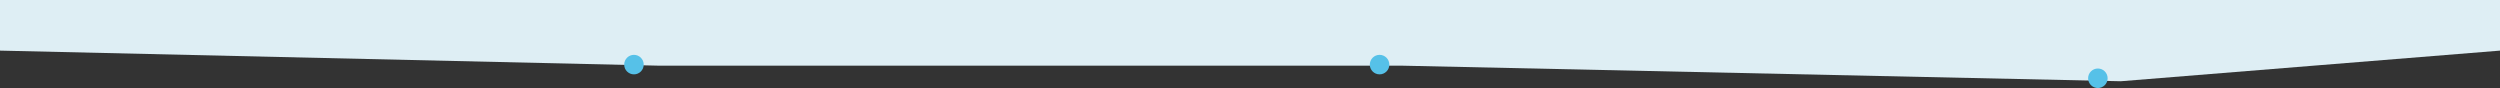 <svg xmlns="http://www.w3.org/2000/svg" width="1280.809" height="45.098" viewBox="0 0 1280.809 45.098">
  <rect x="0" y="0" width="1280.809" height="45.098" fill="#333333" stroke="none"/>
  <g id="divider_top_about" transform="translate(-4139 -3936.322)">
    <path id="Path_6652" data-name="Path 6652" d="M2755,3936.322H4035.809v25.93l-194.276,15.691-368.8-7.99H3091.973l-336.973-7.7Z" transform="translate(1384)" fill="#deeef4"/>
    <g id="Group_3020" data-name="Group 3020" transform="translate(4191.788 3918.42)">
      <circle id="Ellipse_3" data-name="Ellipse 3" cx="5" cy="5" r="5" transform="translate(267 46)" fill="#56c1e8"/>
      <circle id="Ellipse_4" data-name="Ellipse 4" cx="5" cy="5" r="5" transform="translate(649 46)" fill="#56c1e8"/>
      <circle id="Ellipse_5" data-name="Ellipse 5" cx="5" cy="5" r="5" transform="translate(1017 53)" fill="#56c1e8"/>
    </g>
  </g>
</svg>
